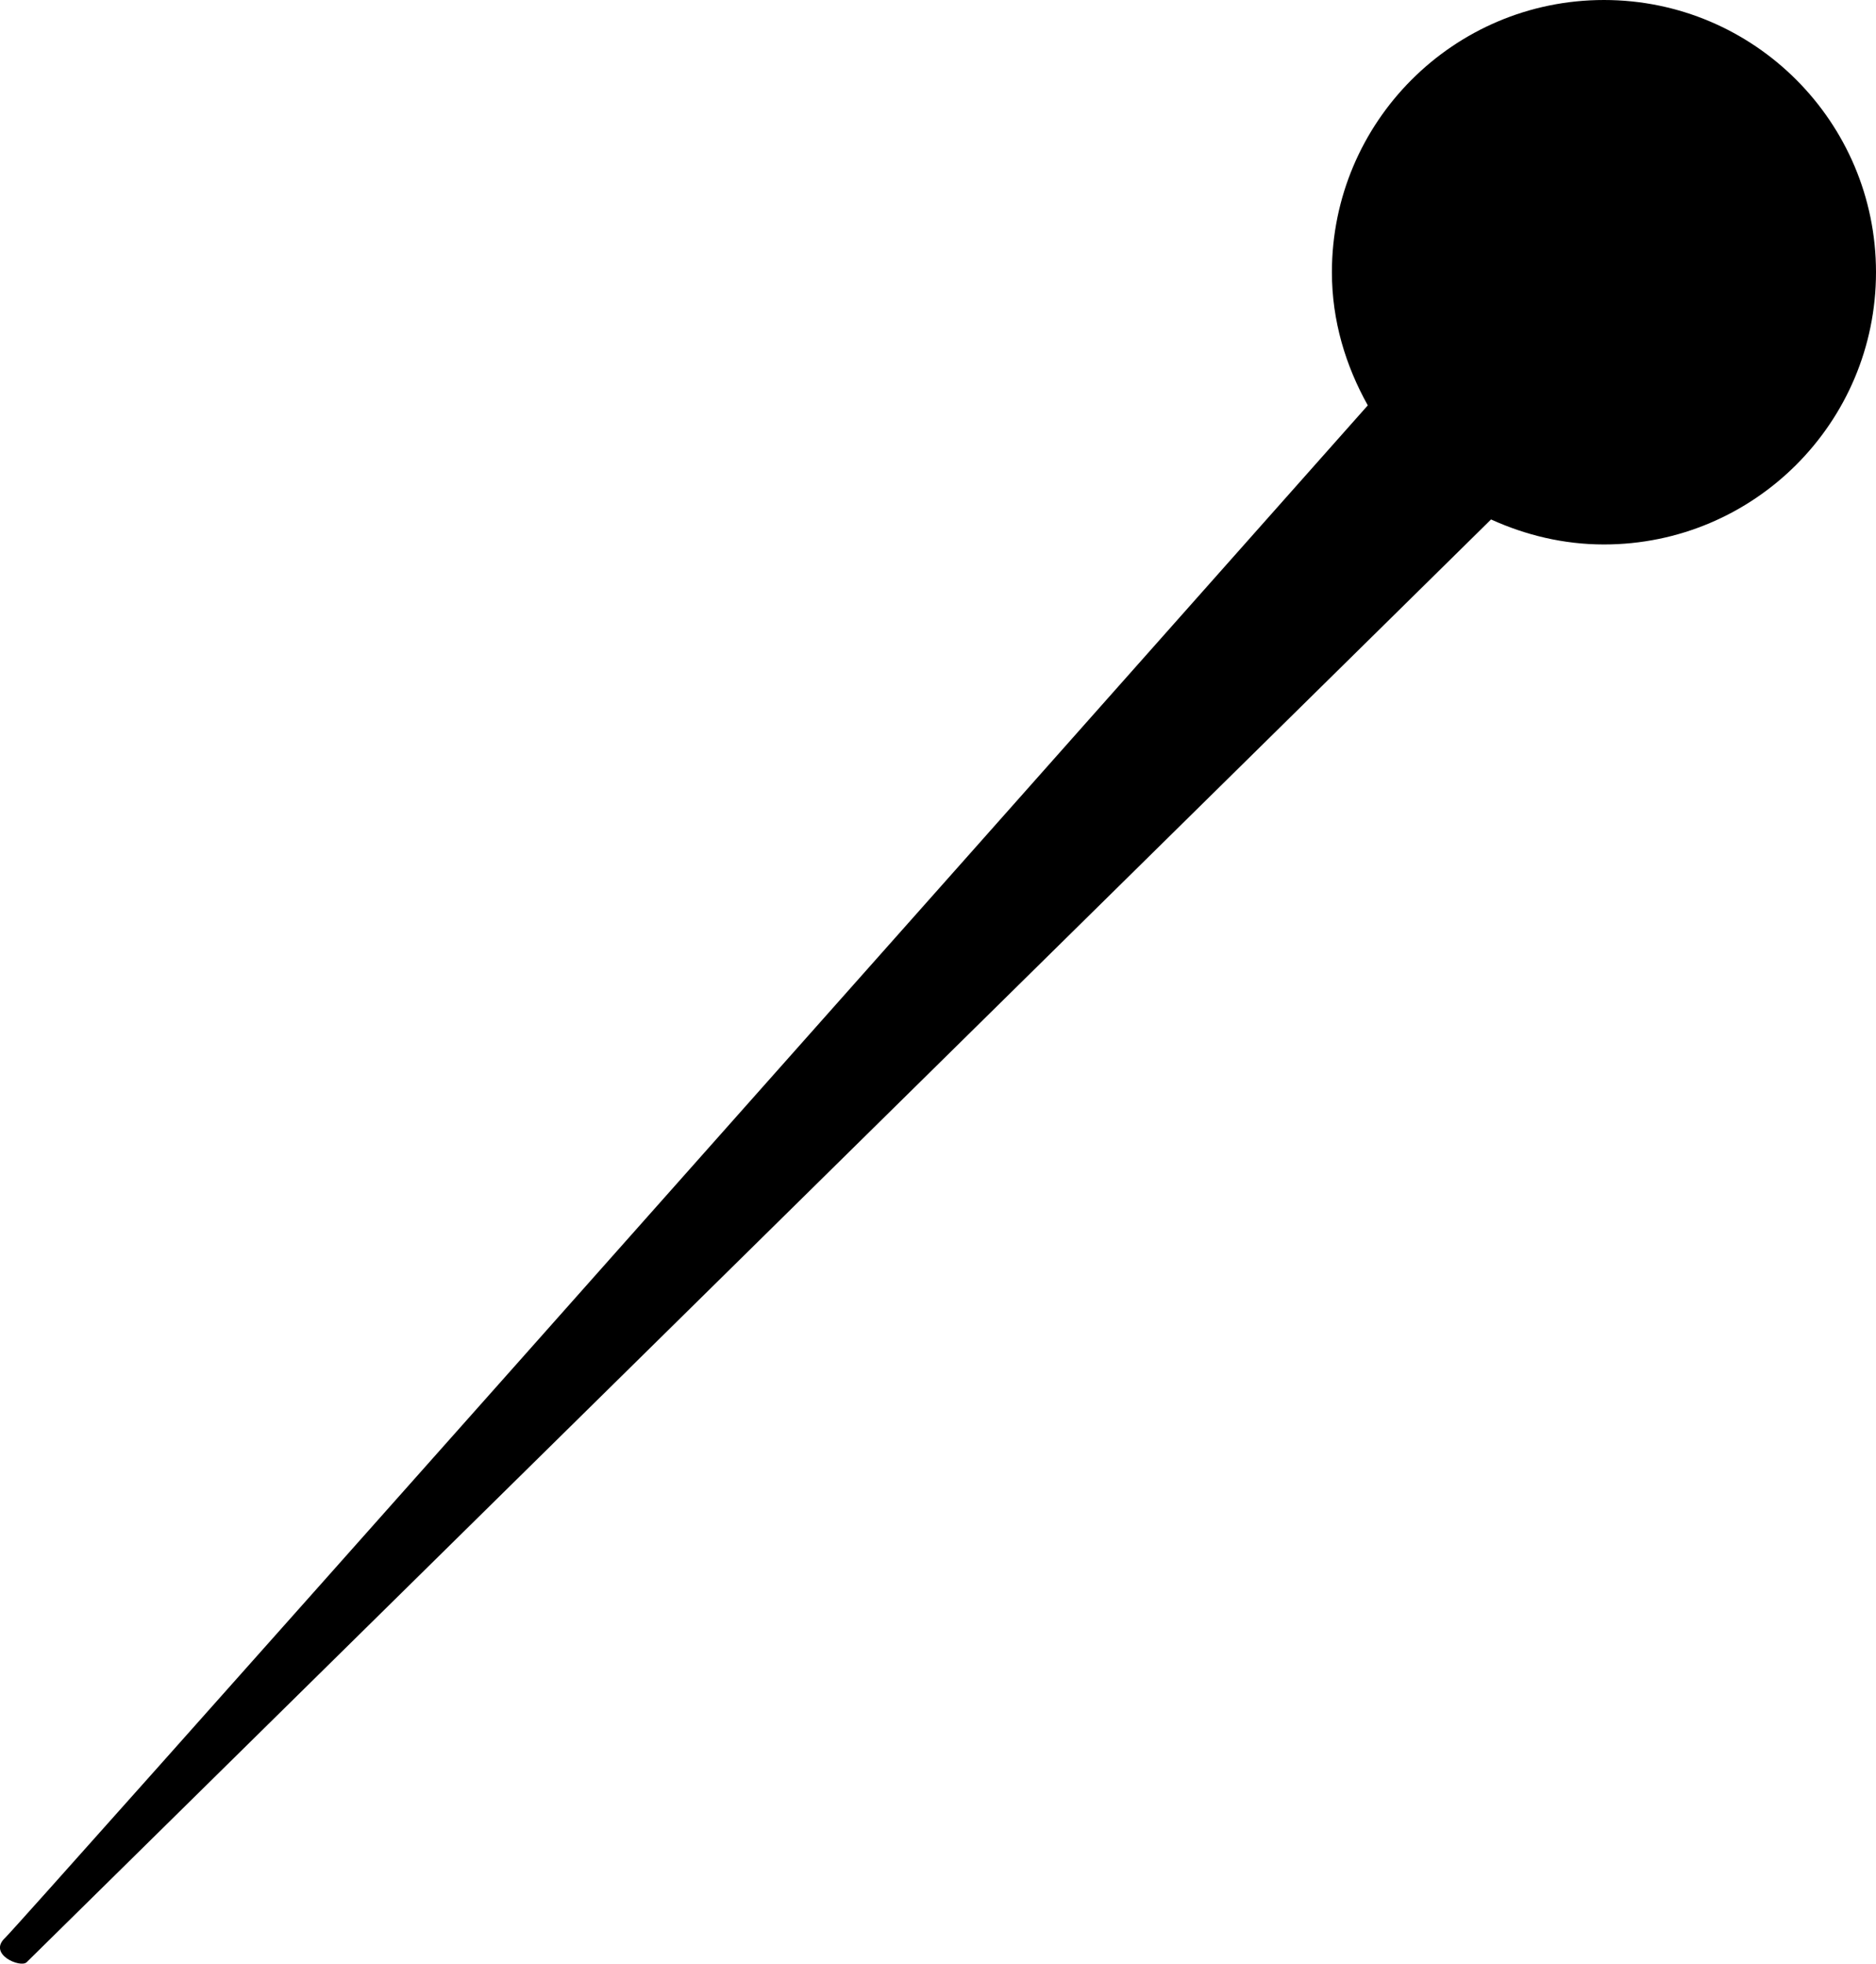 <?xml version="1.0" encoding="iso-8859-1"?>
<!-- Generator: Adobe Illustrator 16.0.0, SVG Export Plug-In . SVG Version: 6.00 Build 0)  -->
<!DOCTYPE svg PUBLIC "-//W3C//DTD SVG 1.1//EN" "http://www.w3.org/Graphics/SVG/1.1/DTD/svg11.dtd">
<svg version="1.1" id="Capa_1" xmlns="http://www.w3.org/2000/svg" xmlns:xlink="http://www.w3.org/1999/xlink" x="0px" y="0px"
	 width="24.308px" height="25.441px" viewBox="0 0 24.308 25.441" style="enable-background:new 0 0 24.308 25.441;"
	 xml:space="preserve">
<path style="fill:#000000;" d="M20.783,0c-1.949,0-3.525,1.582-3.525,3.527c0,0.631,0.178,1.211,0.465,1.725
	C11.808,11.918,0.24,24.945,0.068,25.105c-0.233,0.215,0.198,0.395,0.277,0.318L19.32,6.73c0.447,0.203,0.939,0.324,1.463,0.324
	c1.947,0,3.525-1.58,3.525-3.527C24.308,1.582,22.73,0,20.783,0z"/>
<g>
</g>
<g>
</g>
<g>
</g>
<g>
</g>
<g>
</g>
<g>
</g>
<g>
</g>
<g>
</g>
<g>
</g>
<g>
</g>
<g>
</g>
<g>
</g>
<g>
</g>
<g>
</g>
<g>
</g>
</svg>
